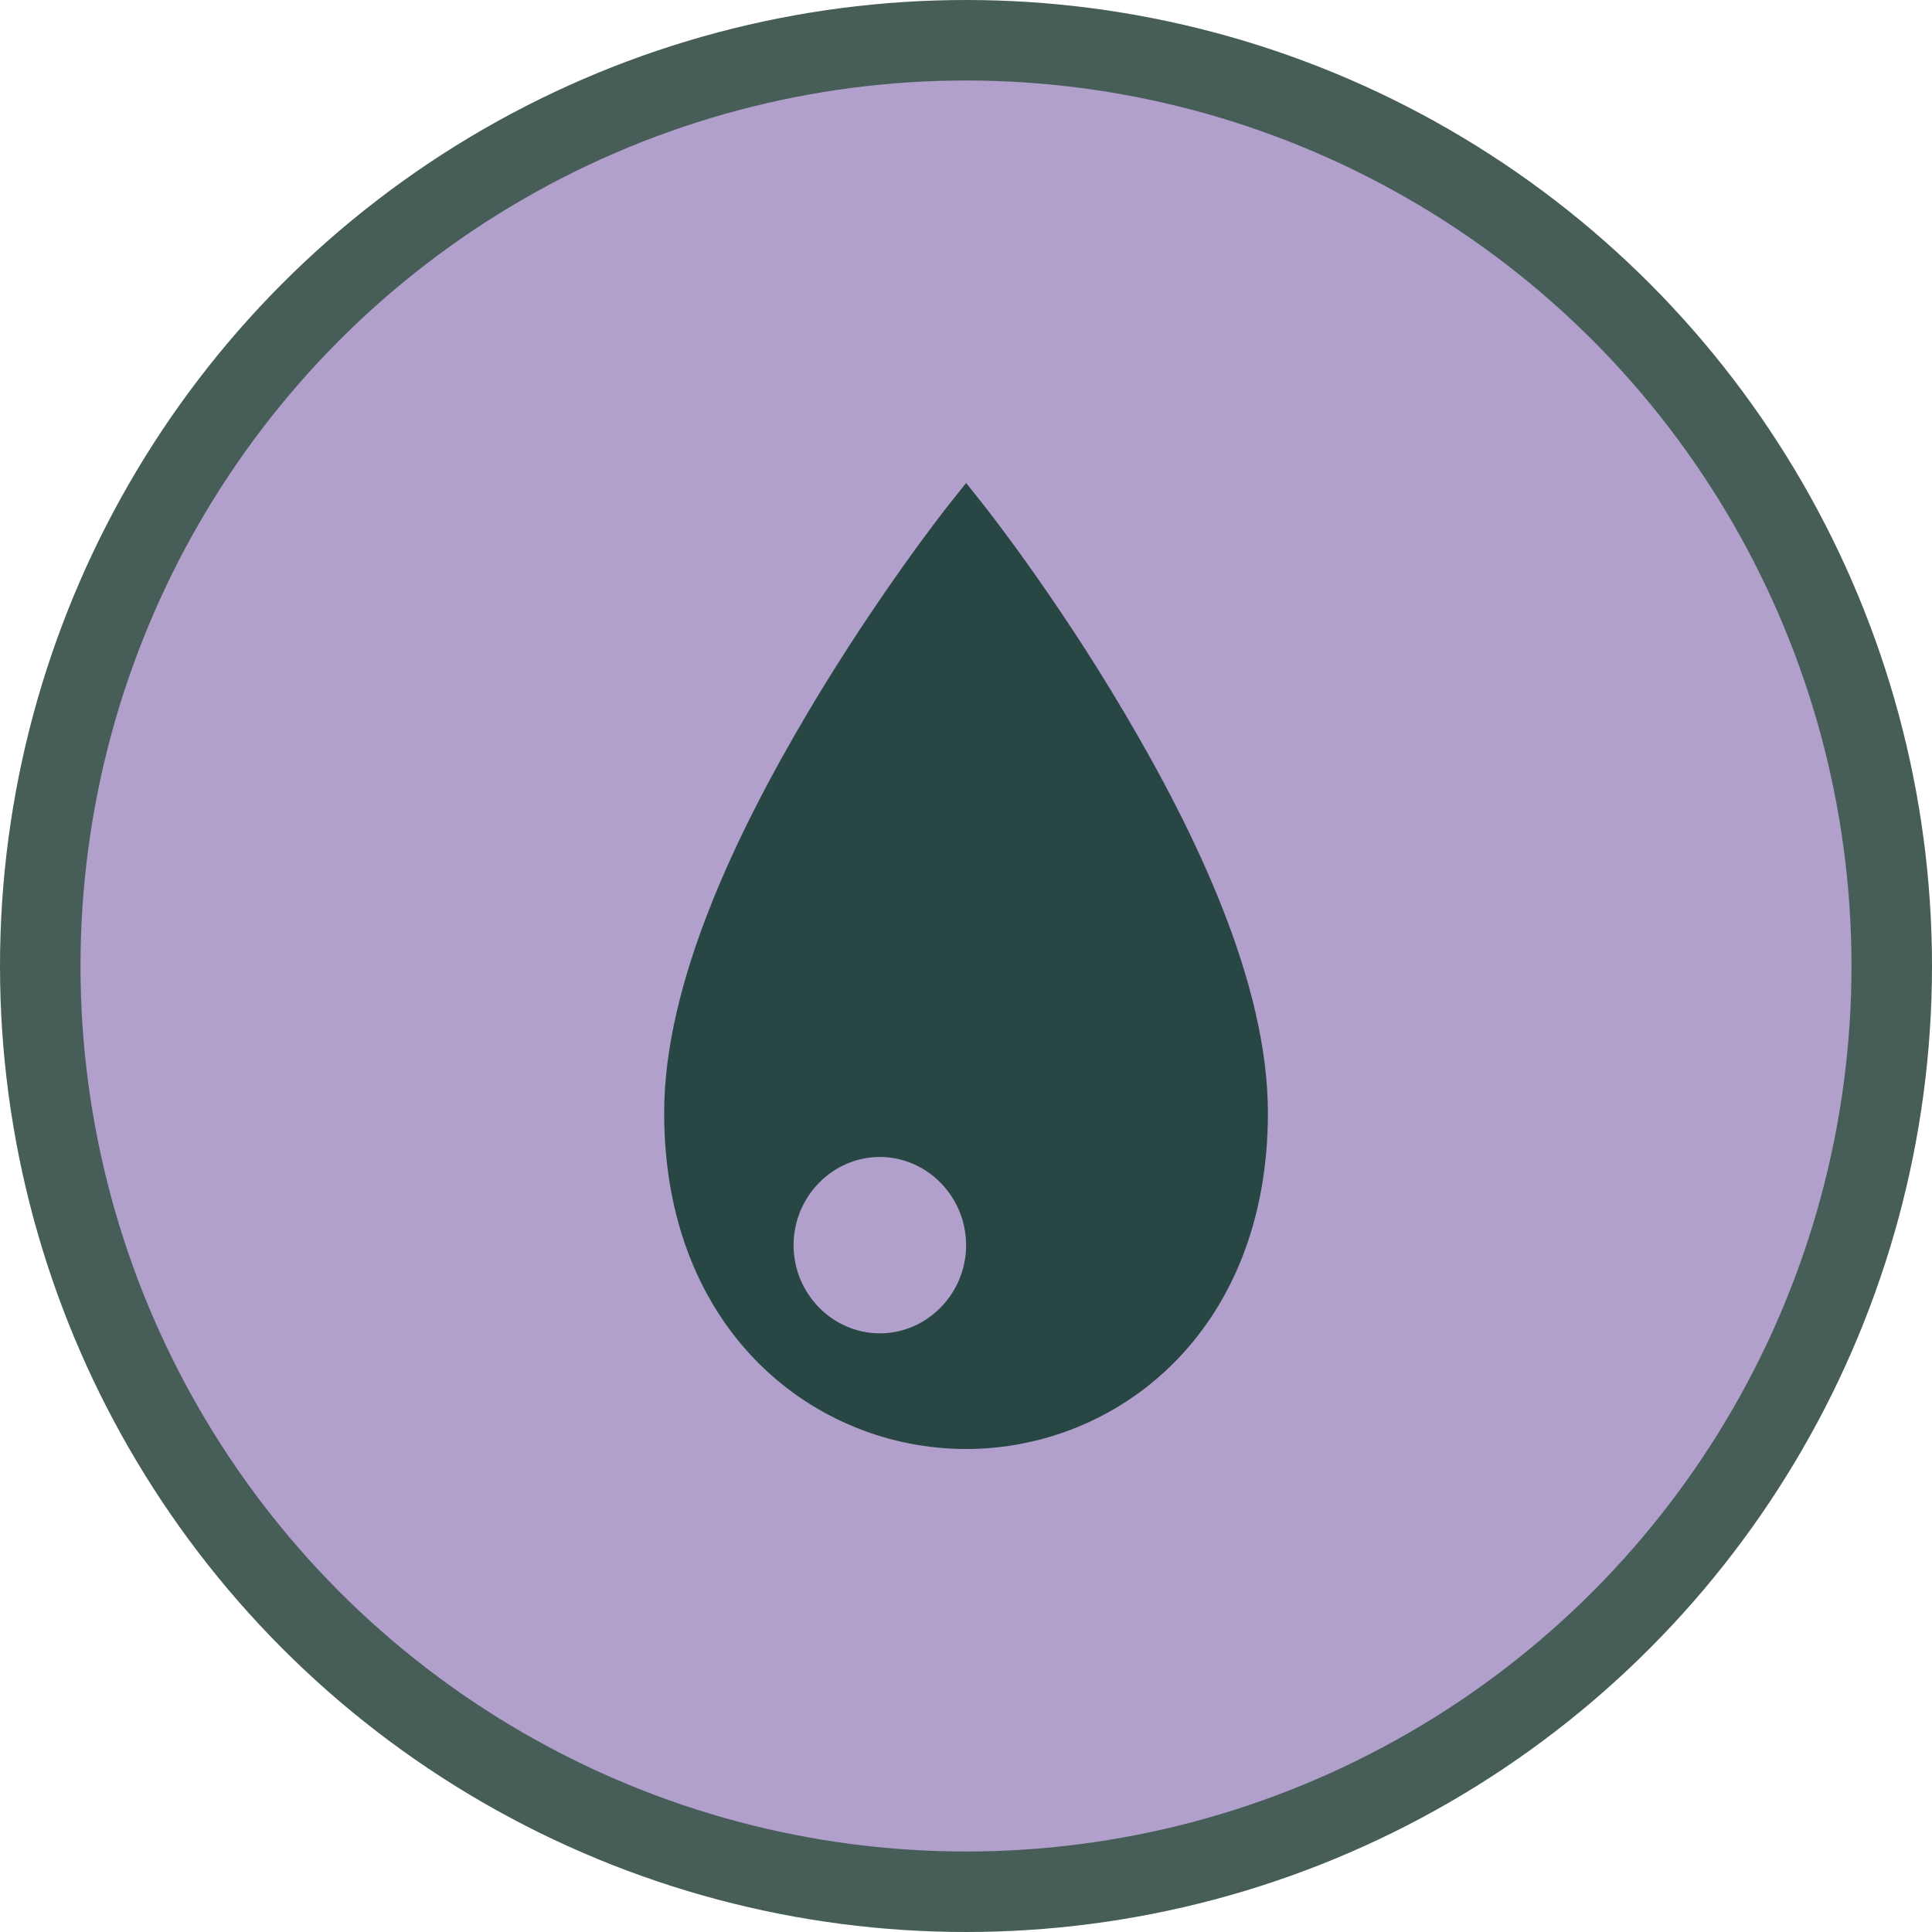 <?xml version="1.0" encoding="UTF-8"?> <svg xmlns="http://www.w3.org/2000/svg" width="120" height="120" viewBox="0 0 120 120" fill="none"> <circle cx="60" cy="60" r="57.5" fill="#B0A0CB" stroke="#475D58" stroke-width="5"></circle> <path fill-rule="evenodd" clip-rule="evenodd" d="M60.007 30L58.969 31.302C58.969 31.302 58.68 31.664 58.197 32.301C57.714 32.939 57.026 33.864 56.201 35.02C55.377 36.177 54.415 37.569 53.384 39.132C52.353 40.696 51.252 42.436 50.151 44.298C45.746 51.744 41.252 61.056 41.252 69.124C41.252 82.753 50.649 90 60.007 90C69.365 90 78.752 82.753 78.752 69.124C78.752 61.056 74.258 51.744 69.853 44.298C68.752 42.436 67.661 40.696 66.63 39.132C65.6 37.568 64.638 36.177 63.813 35.02C62.989 33.864 62.3 32.939 61.817 32.301C61.334 31.664 61.045 31.302 61.045 31.302L60.007 30ZM54.647 71.862C57.59 71.862 60.007 74.332 60.007 77.34C60.007 80.348 57.59 82.816 54.647 82.816C51.705 82.816 49.29 80.348 49.29 77.34C49.29 74.332 51.705 71.862 54.647 71.862Z" fill="#284644"></path> </svg> 